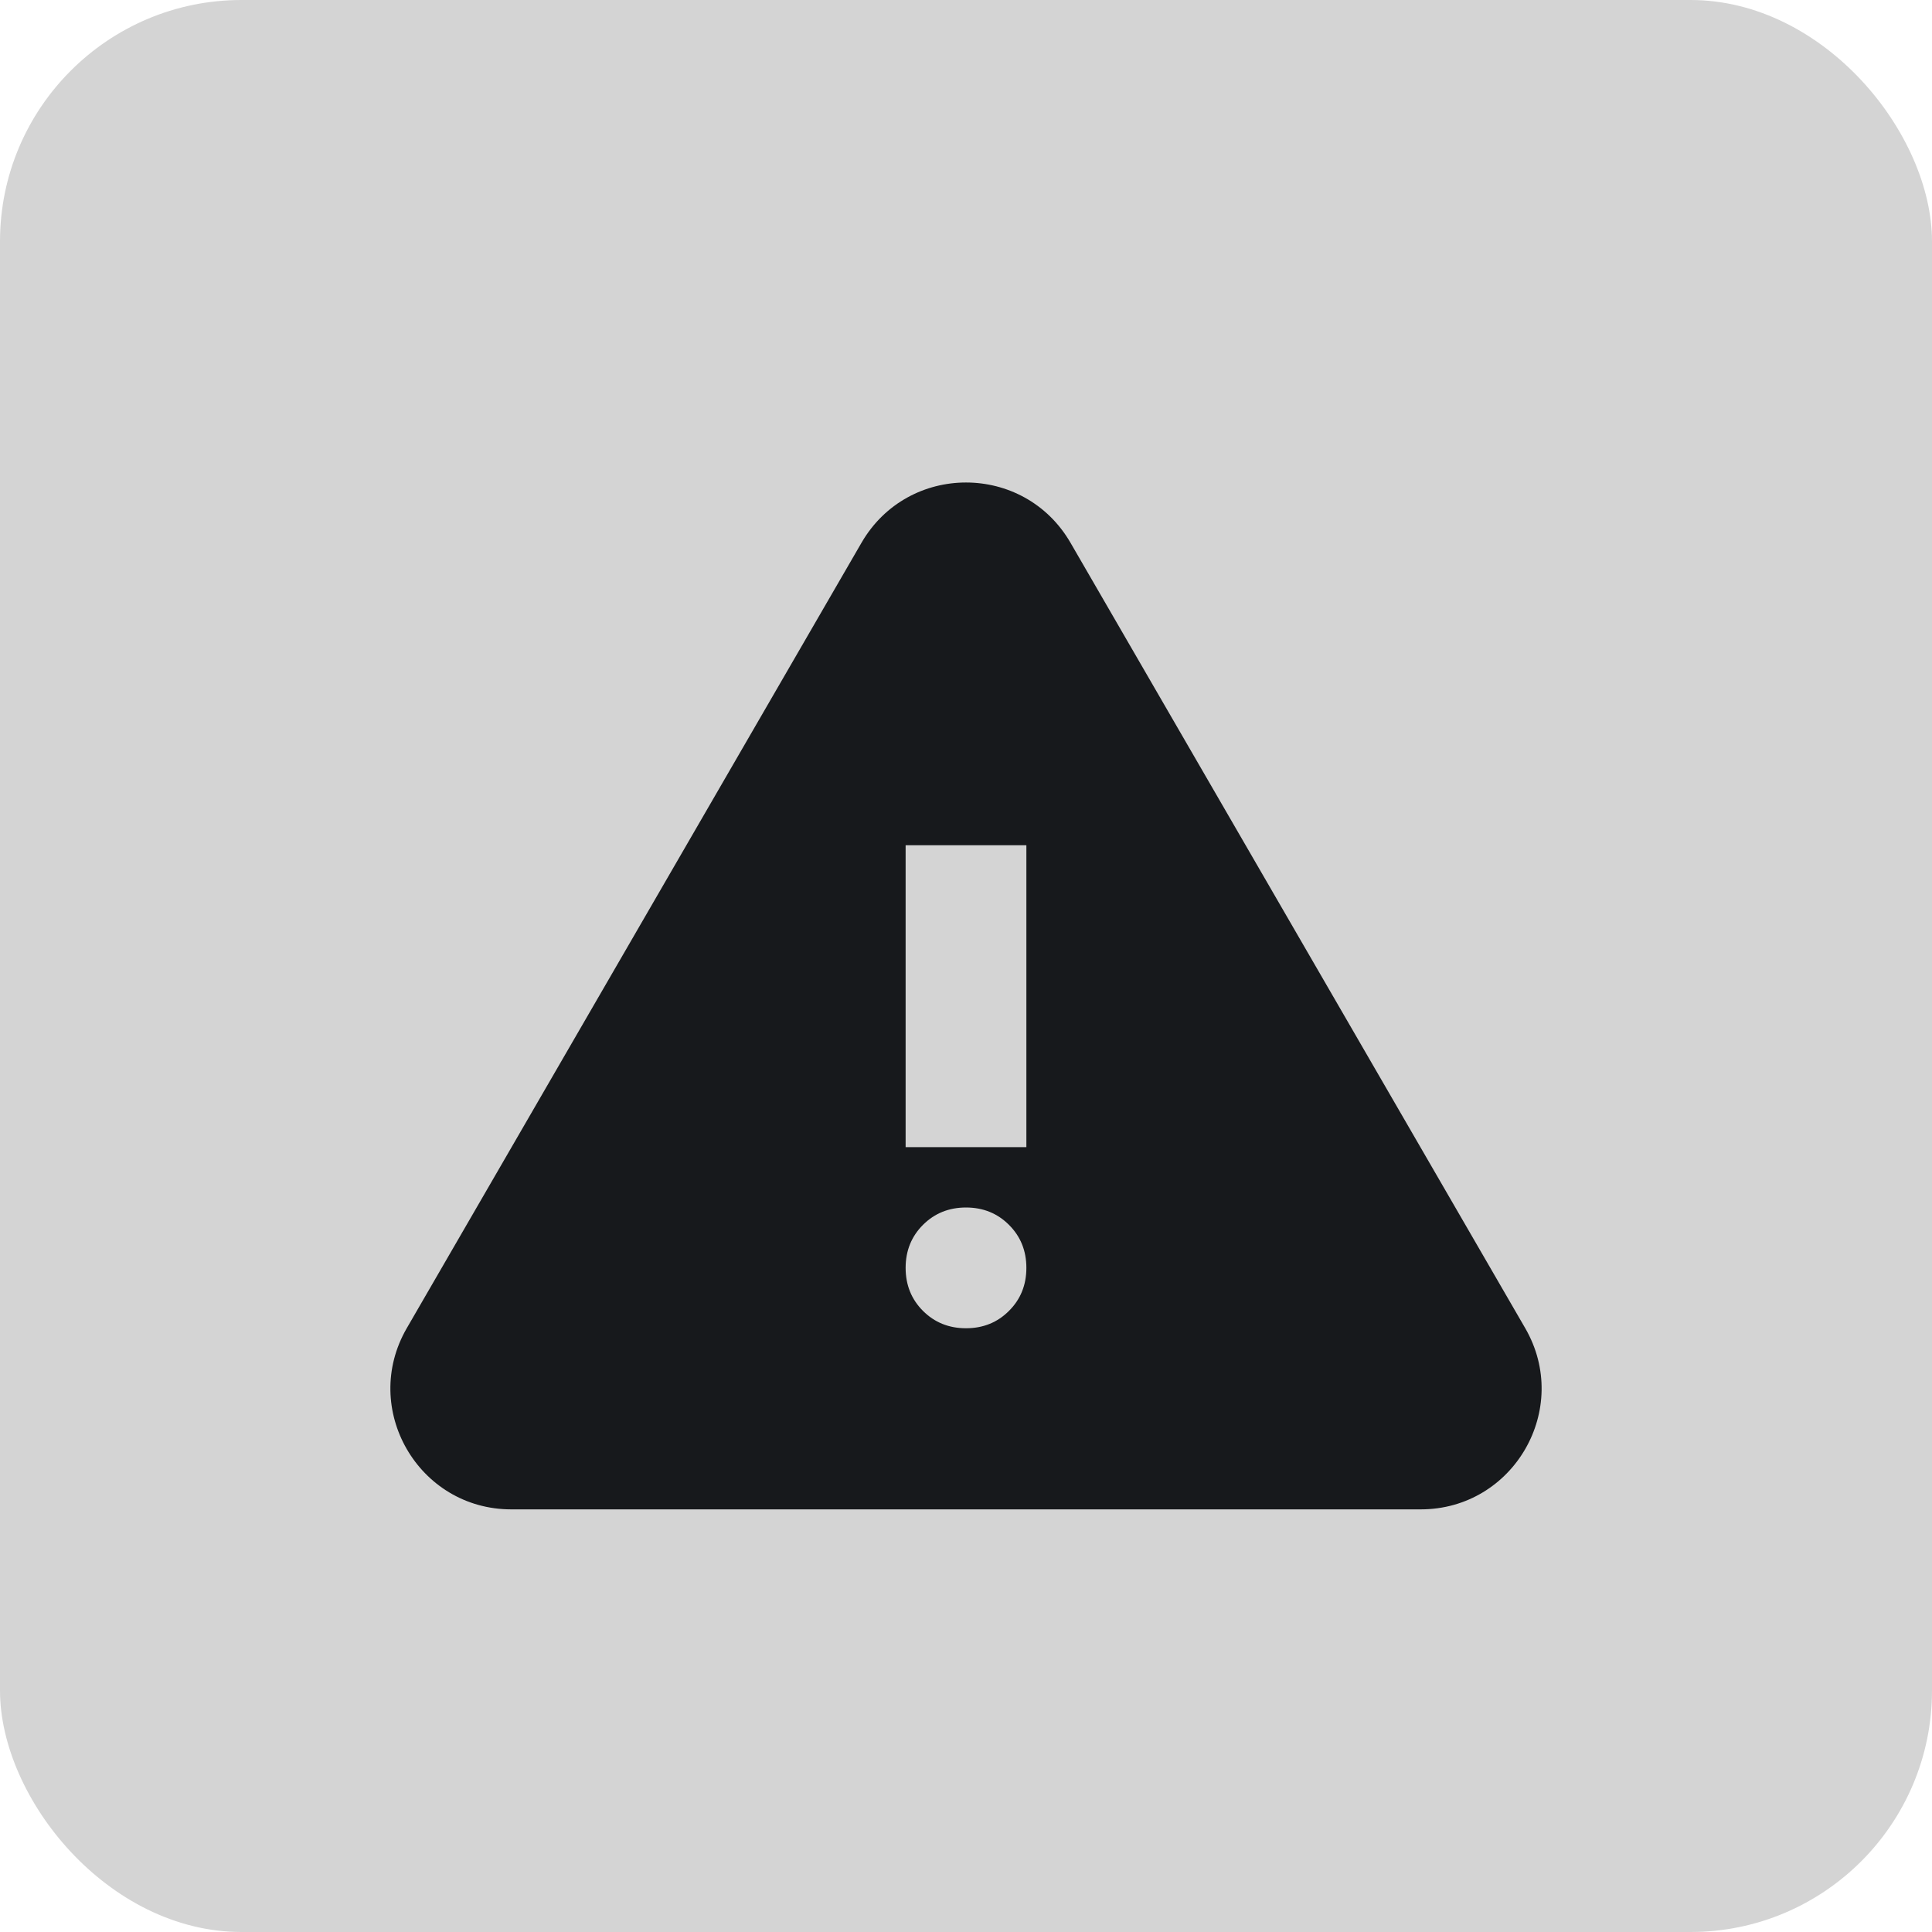 <svg xmlns="http://www.w3.org/2000/svg" width="32" height="32" viewBox="0 0 32 32" fill="none"><rect width="32" height="32" rx="4" fill="#D4D4D4"></rect><path d="M8.469 25C6.928 25 5.966 23.331 6.738 21.998L14.269 8.99C15.04 7.659 16.96 7.659 17.731 8.99L25.262 21.998C26.034 23.331 25.072 25 23.531 25H8.469ZM16 22C16.283 22 16.521 21.904 16.712 21.712C16.904 21.521 17 21.283 17 21C17 20.717 16.904 20.479 16.712 20.288C16.521 20.096 16.283 20 16 20C15.717 20 15.479 20.096 15.287 20.288C15.096 20.479 15 20.717 15 21C15 21.283 15.096 21.521 15.287 21.712C15.479 21.904 15.717 22 16 22ZM15 19H17V14H15V19Z" fill="#17191C"></path></svg>